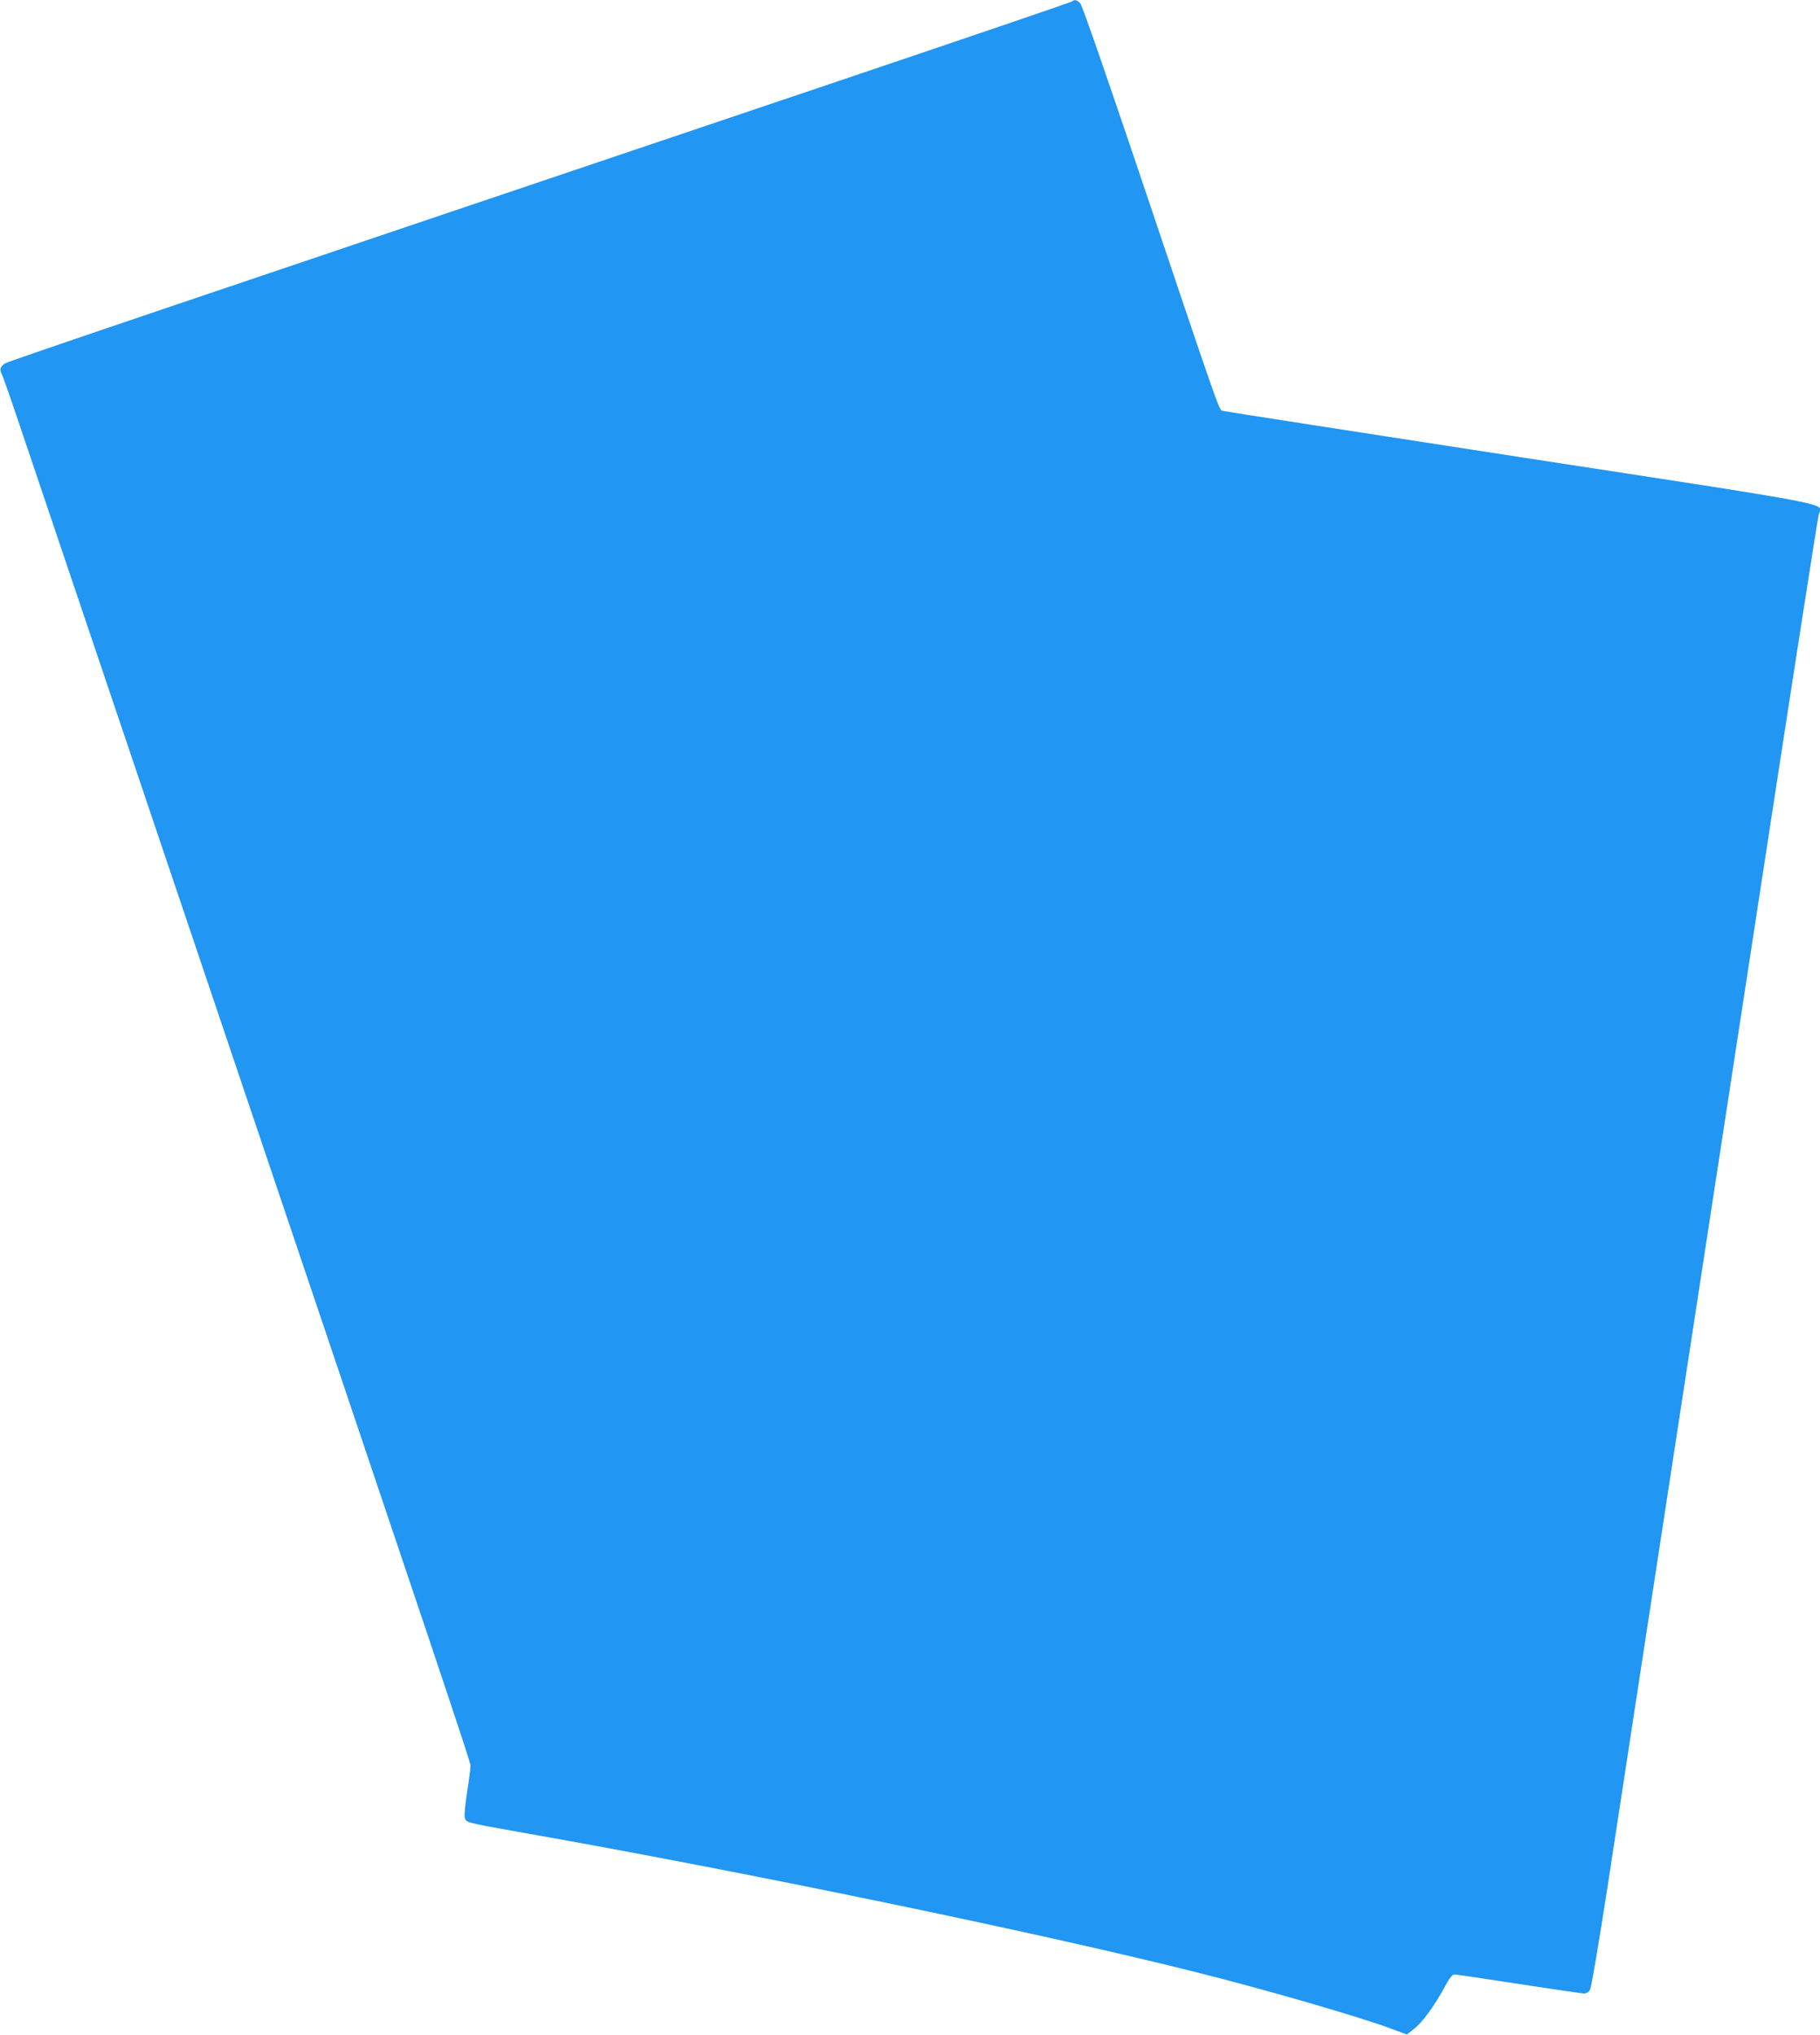 <?xml version="1.0" standalone="no"?>
<!DOCTYPE svg PUBLIC "-//W3C//DTD SVG 20010904//EN"
 "http://www.w3.org/TR/2001/REC-SVG-20010904/DTD/svg10.dtd">
<svg version="1.0" xmlns="http://www.w3.org/2000/svg"
 width="1145pt" height="1280pt" viewBox="0 0 1145 1280"
 preserveAspectRatio="xMidYMid meet">
<g transform="translate(0,1280) scale(0.1,-0.1)"
fill="#2196f3" stroke="none">
<path d="M6745 12791 c-6 -5 -667 -230 -1470 -501 -4234 -1428 -5222 -1762
-5243 -1776 -30 -20 -36 -38 -22 -65 7 -12 54 -146 105 -298 51 -152 526
-1558 1055 -3126 1666 -4936 1790 -5306 1790 -5333 0 -15 -9 -89 -21 -164 -12
-75 -19 -148 -15 -162 8 -31 4 -30 346 -91 1398 -246 3249 -629 4235 -876 448
-112 1025 -279 1238 -357 l108 -40 47 37 c52 41 126 143 192 264 27 51 48 77
59 77 10 0 193 -27 406 -60 213 -33 399 -60 411 -60 14 0 30 10 37 23 8 12 56
297 111 652 98 642 479 3129 1017 6635 165 1075 305 1972 311 1993 23 75 170
47 -1882 362 -1020 157 -1862 288 -1871 291 -20 5 -31 39 -524 1504 -210 623
-356 1044 -368 1058 -22 23 -37 27 -52 13z"/>
</g>
</svg>
